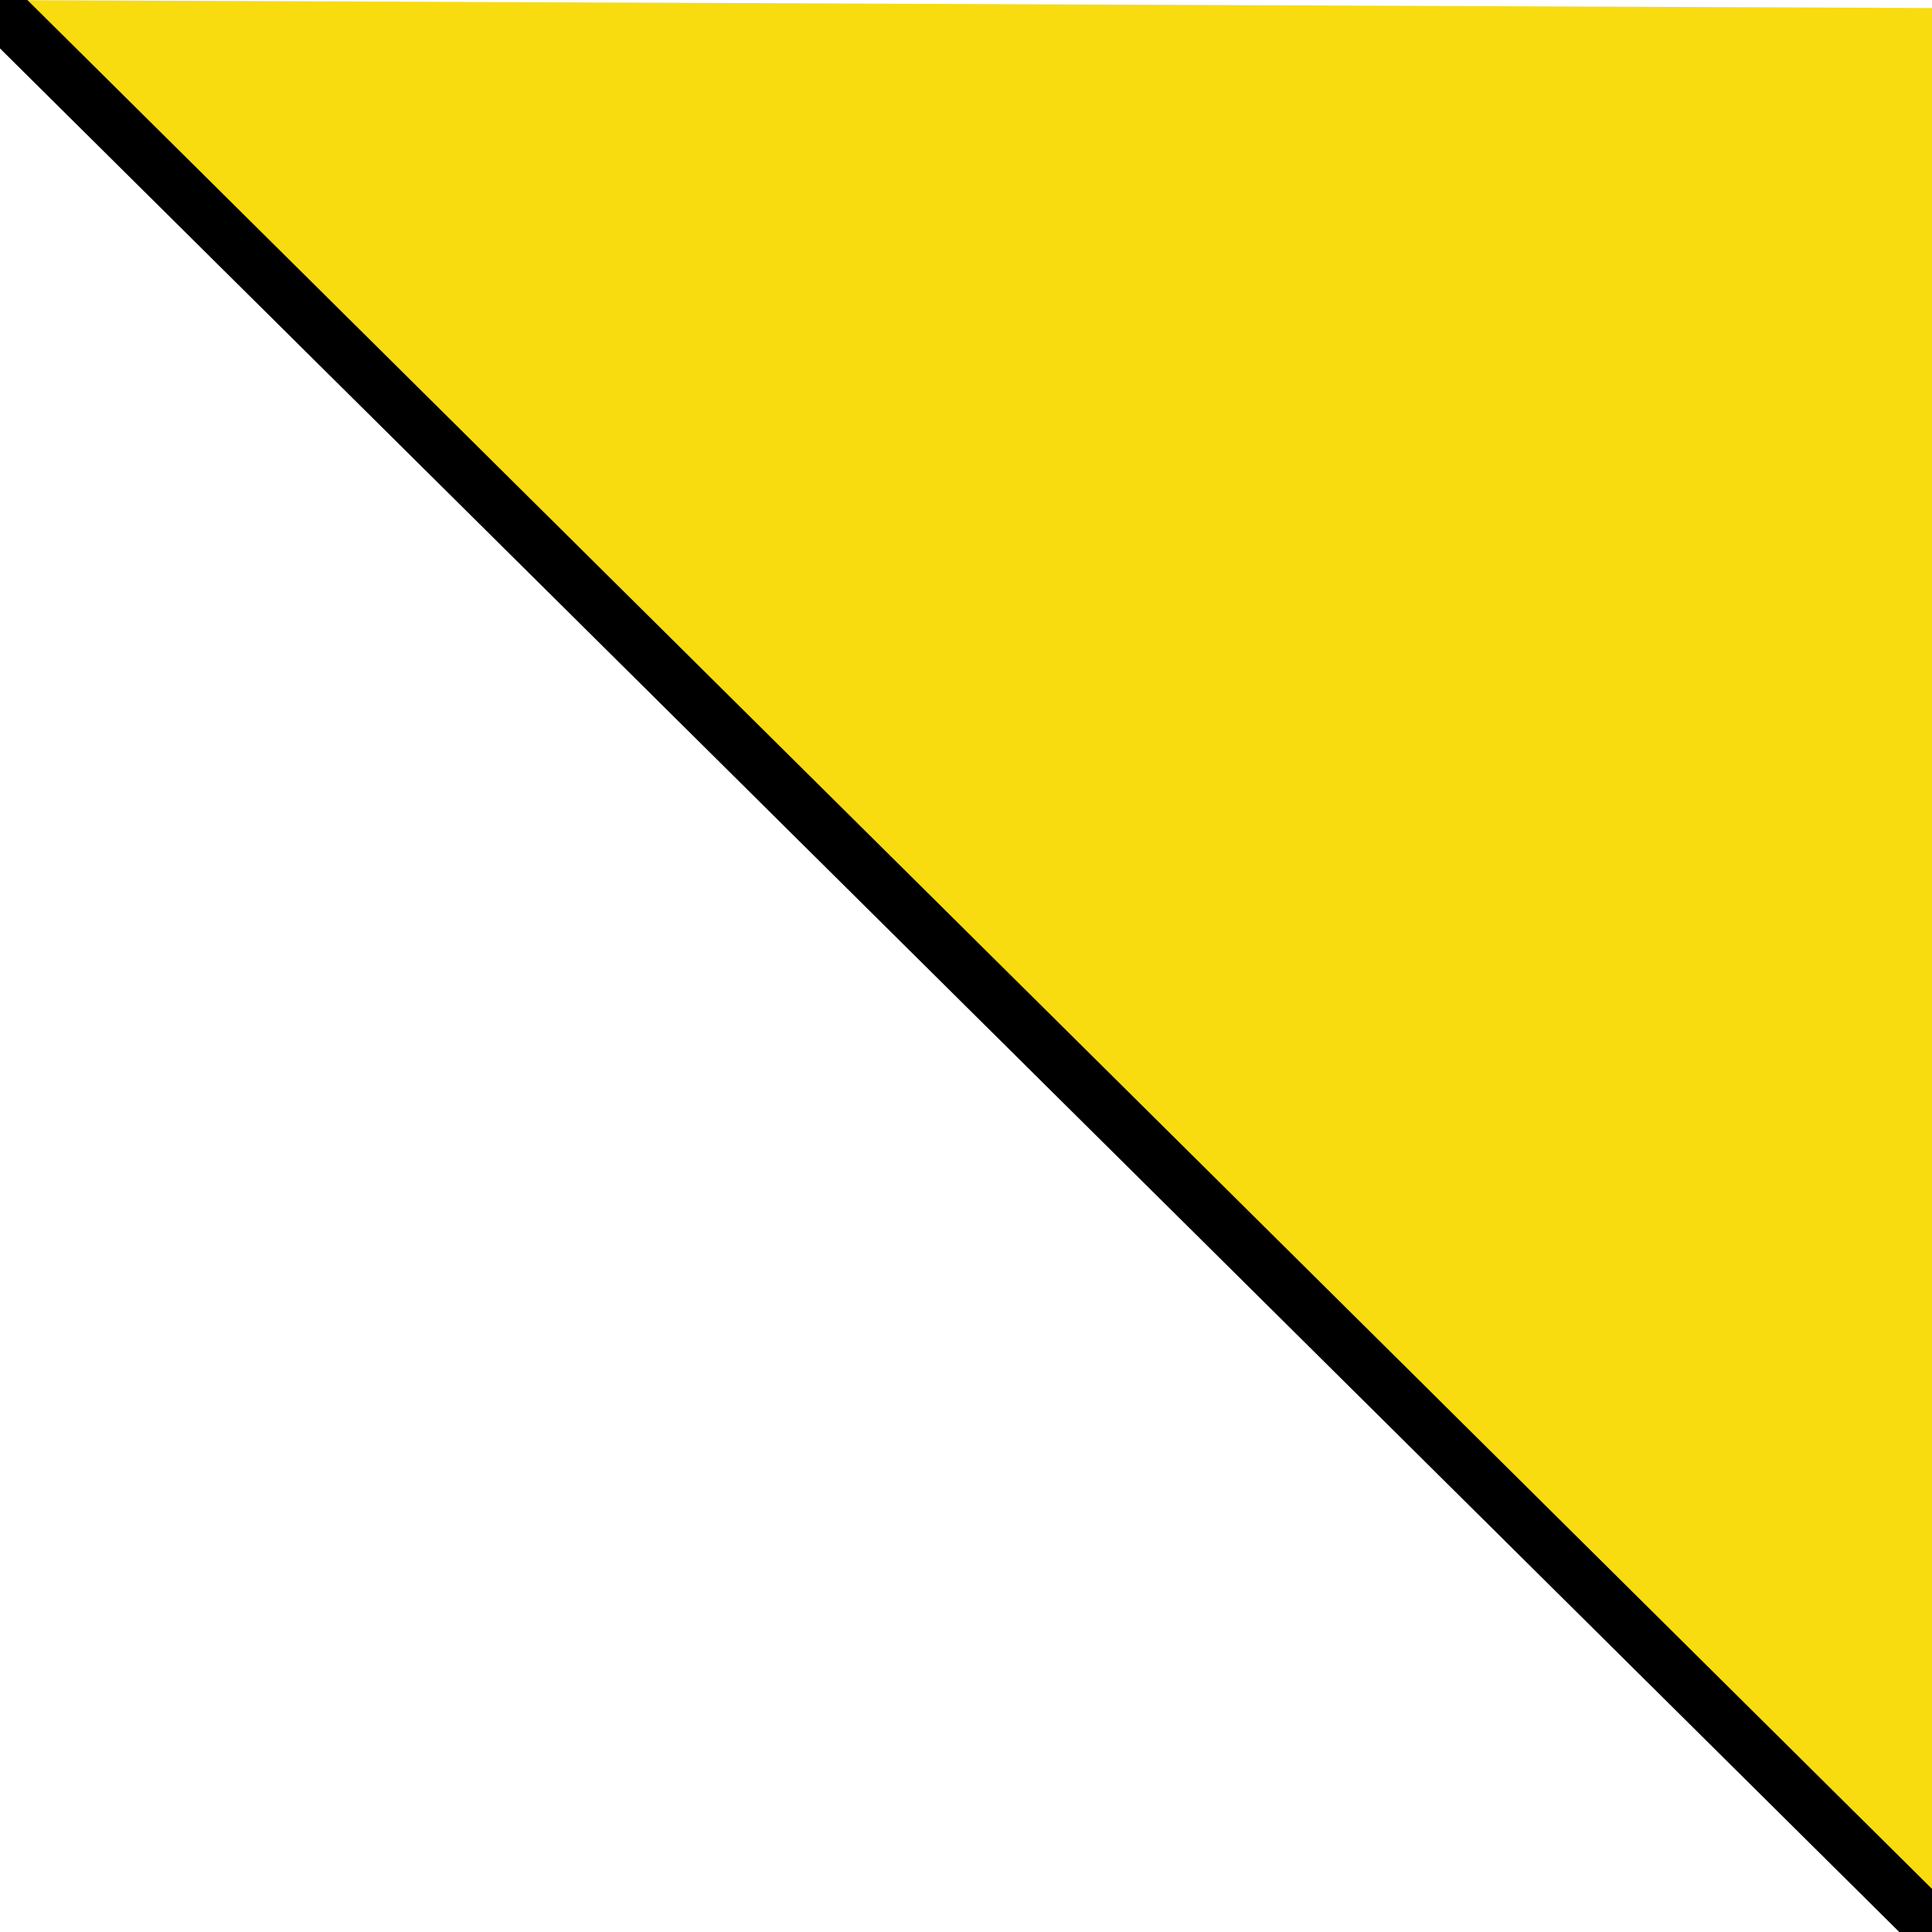 <?xml version="1.0" encoding="utf-8"?>
<!-- Generator: Adobe Illustrator 23.0.2, SVG Export Plug-In . SVG Version: 6.00 Build 0)  -->
<svg version="1.1" xmlns="http://www.w3.org/2000/svg" xmlns:xlink="http://www.w3.org/1999/xlink" x="0px" y="0px" width="72px"
	 height="72px" viewBox="0 0 72 72" enable-background="new 0 0 72 72" xml:space="preserve">
<g id="Layer_1">
	<g>
		<polygon fill="#F8DC10" points="-0.4,0 72.4,0.3 72.2,72 		"/>
		<line fill="none" stroke="#000000" stroke-width="2" stroke-miterlimit="10" x1="-0.4" y1="0" x2="72.2" y2="72"/>
	</g>
</g>
<g id="Layer_2">
</g>
</svg>
